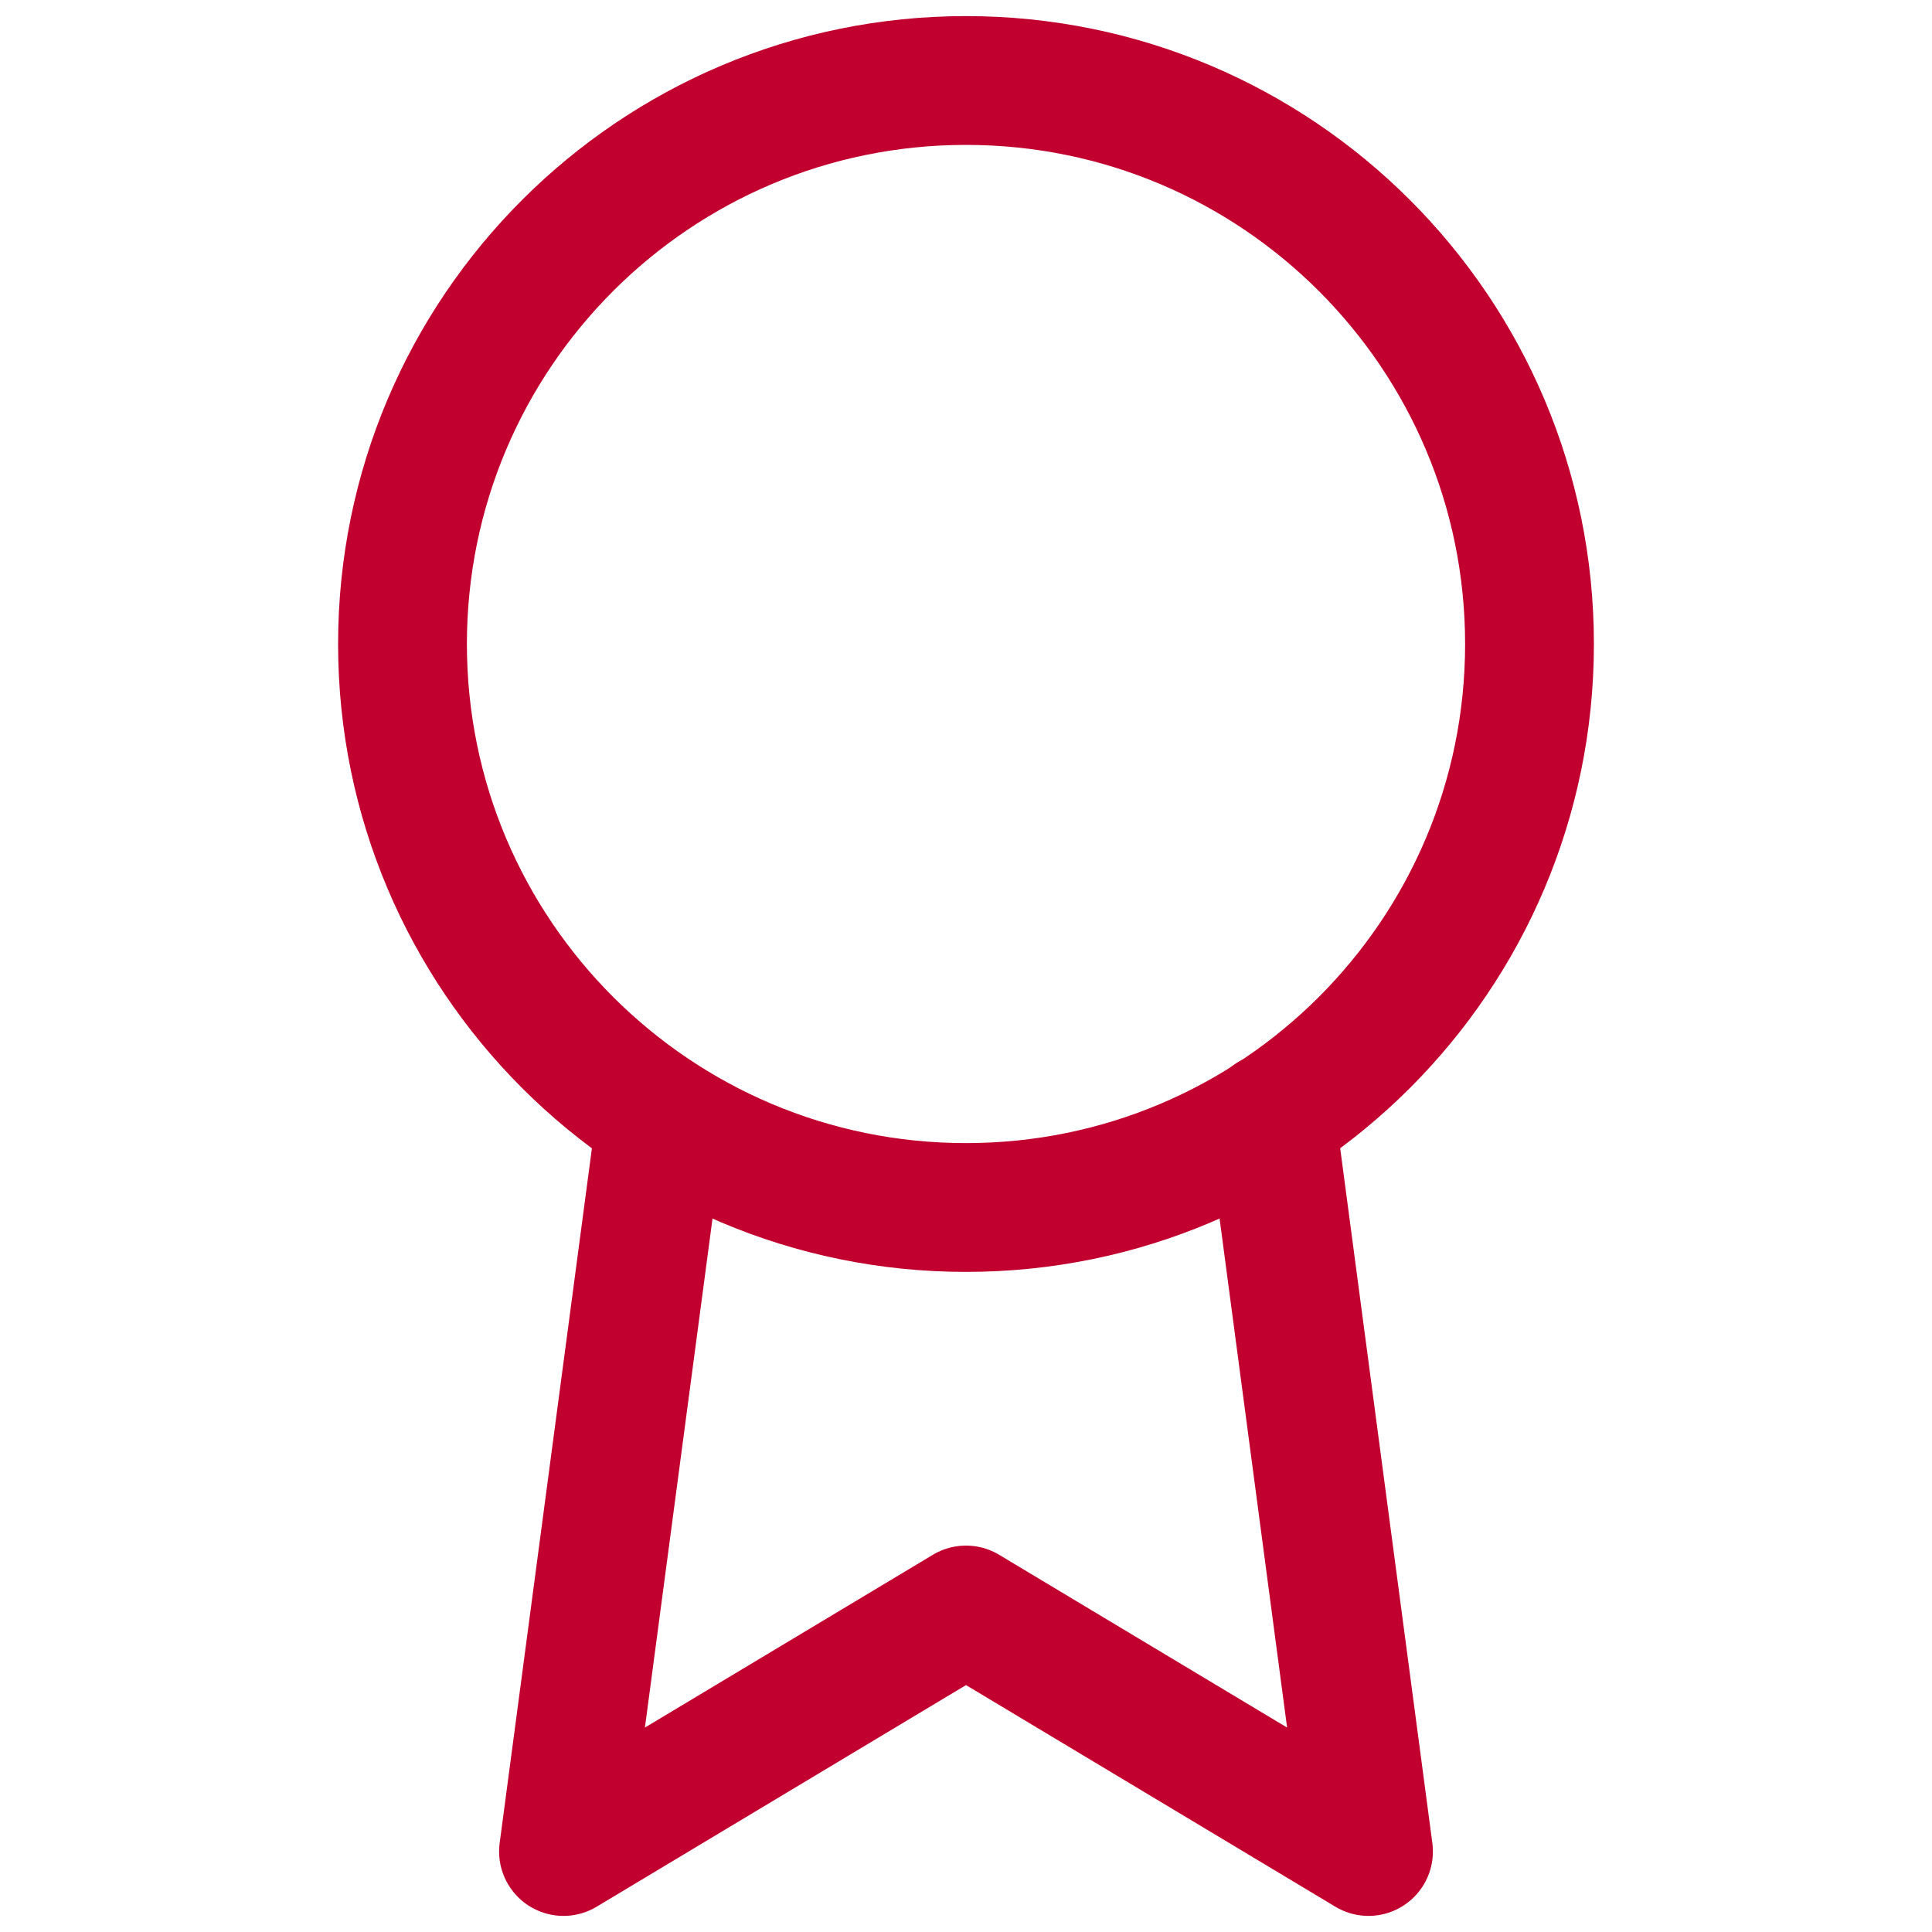 <svg width="30" height="30" viewBox="0 0 30 30" fill="none" xmlns="http://www.w3.org/2000/svg">
<path d="M15 18.75C19.832 18.75 23.75 14.832 23.75 10C23.75 5.168 19.832 1.25 15 1.25C10.168 1.25 6.25 5.168 6.25 10C6.25 14.832 10.168 18.75 15 18.75Z" stroke="#C2002F" stroke-width="2" stroke-linecap="round" stroke-linejoin="round"/>
<path d="M10.262 17.363L8.75 28.75L15 25L21.25 28.75L19.738 17.35" stroke="#C2002F" stroke-width="2" stroke-linecap="round" stroke-linejoin="round"/>
</svg>
